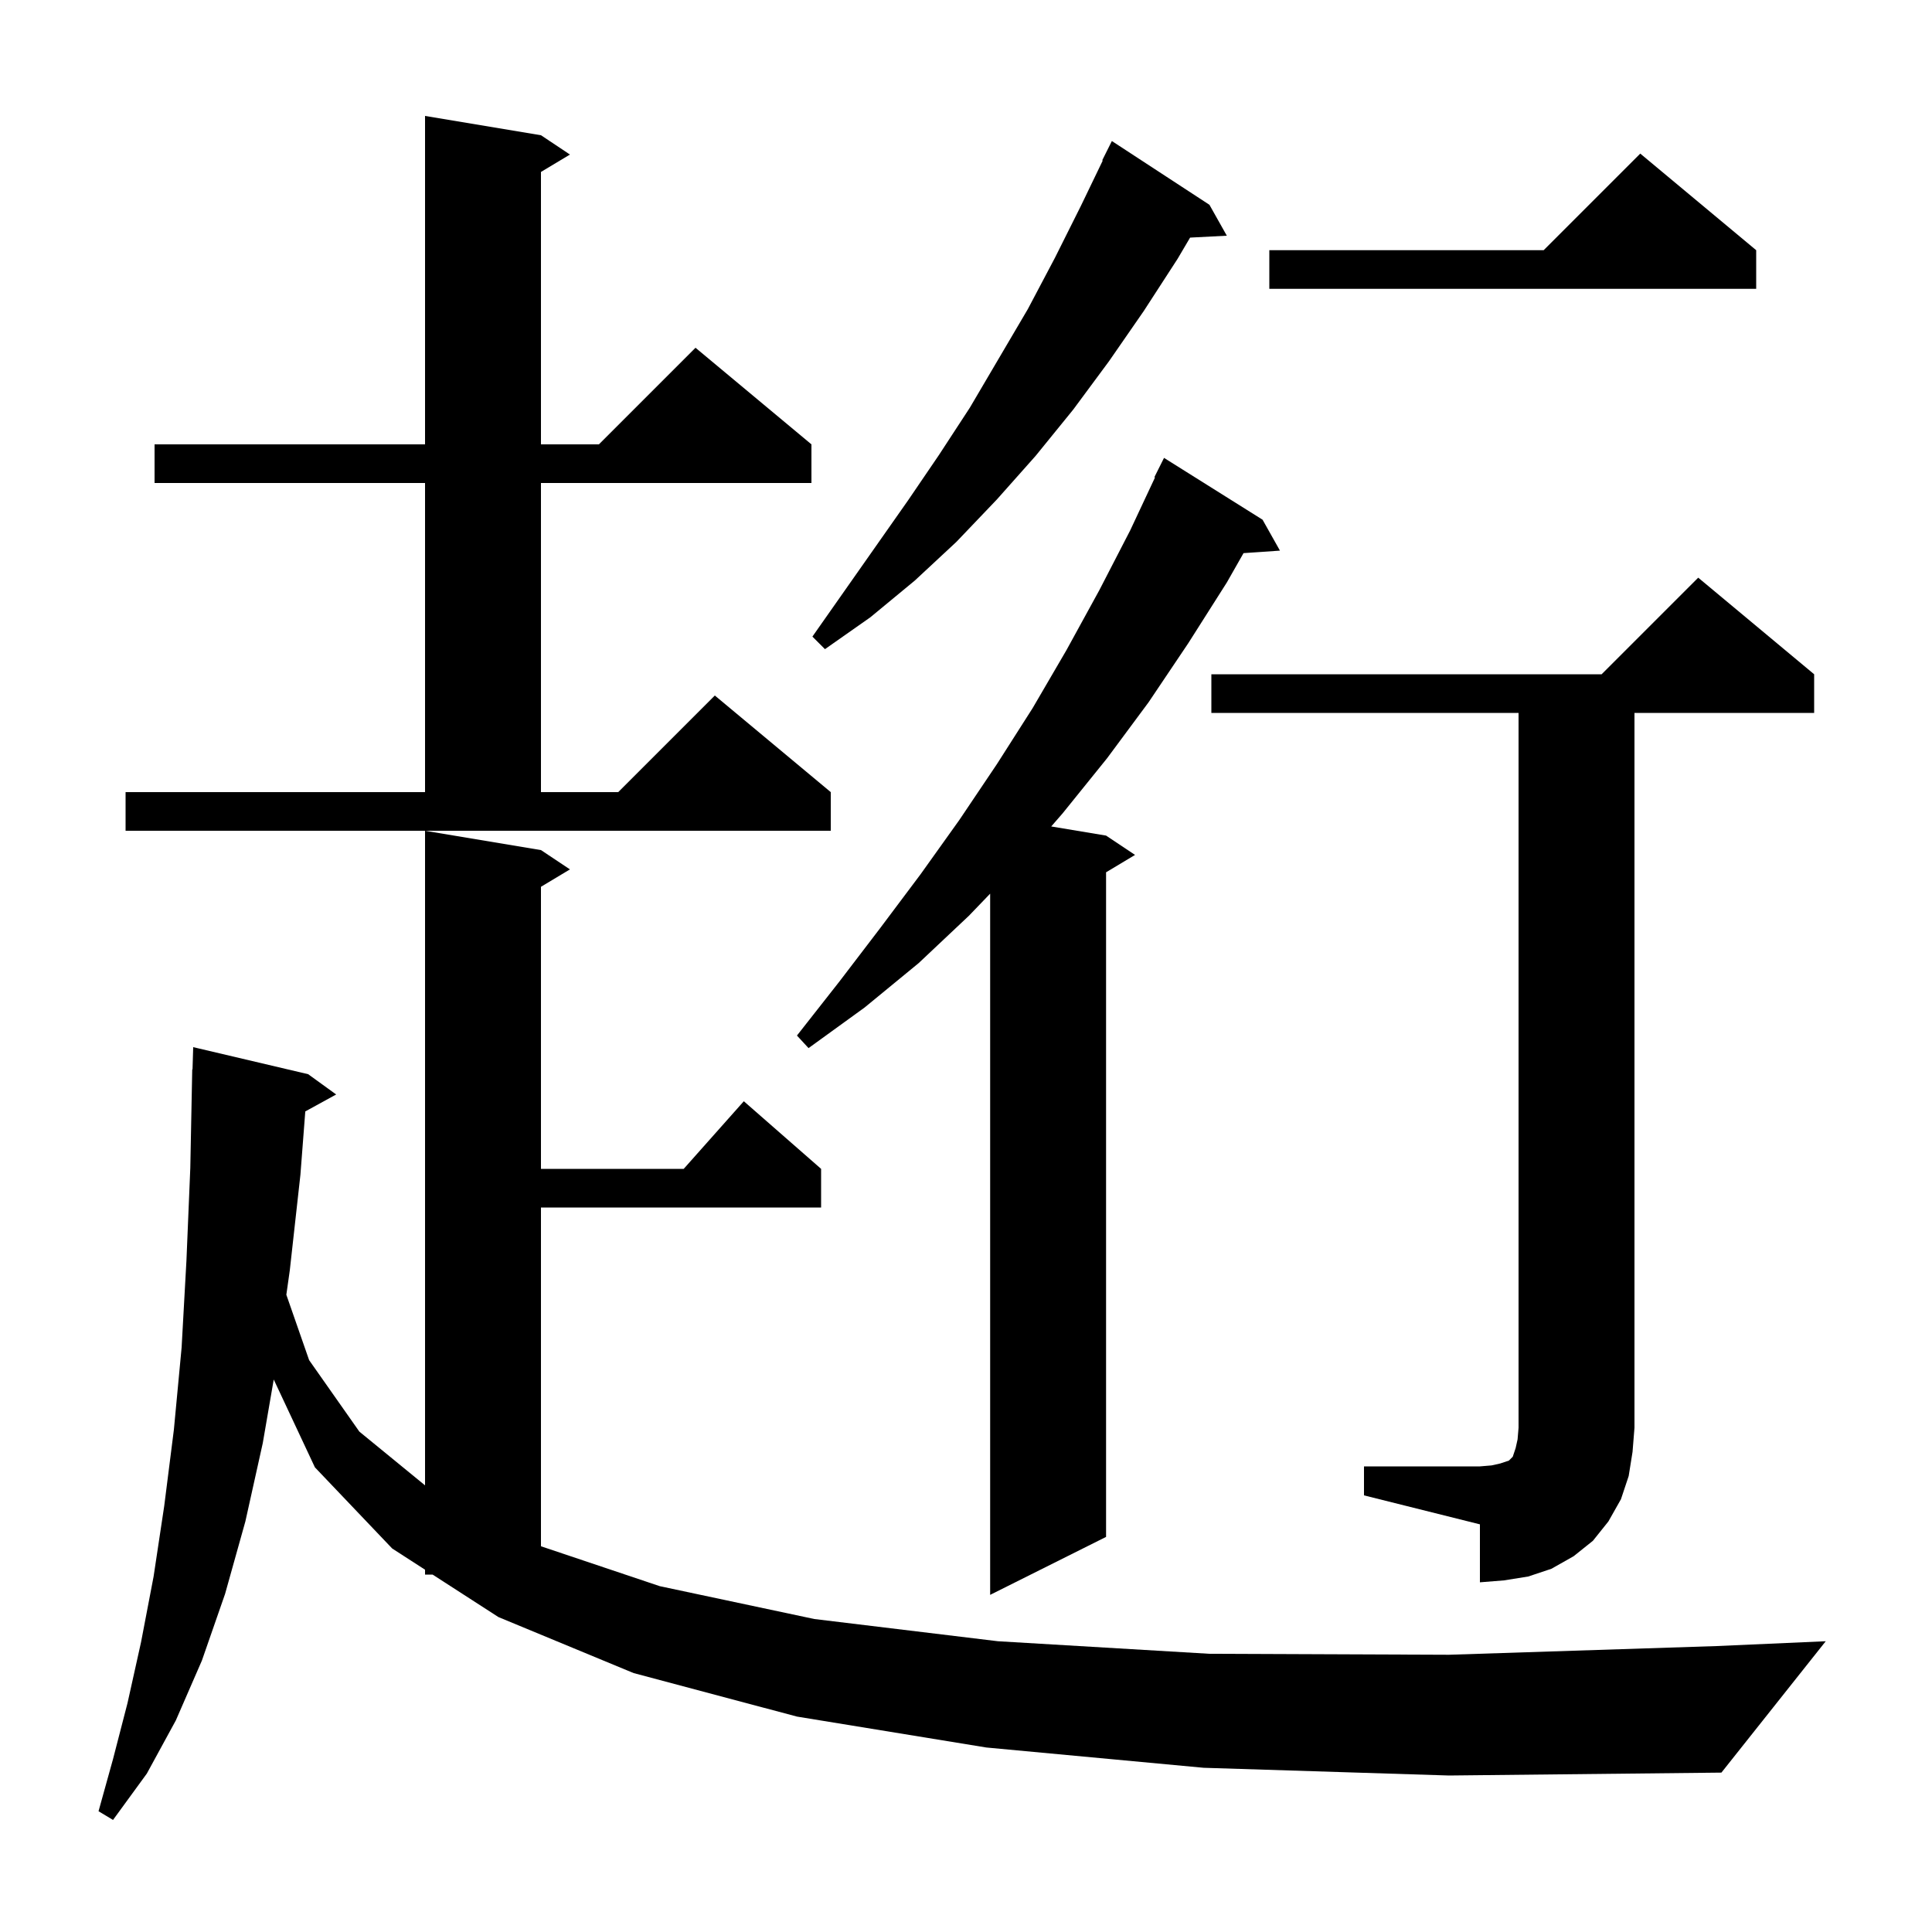 <svg xmlns="http://www.w3.org/2000/svg" xmlns:xlink="http://www.w3.org/1999/xlink" version="1.1" baseProfile="full" viewBox="0 0 200 200" width="200" height="200"><g fill="currentColor"><path d="M 124.6 183.0 L 102.1 180.9 L 82.5 177.7 L 65.6 173.2 L 51.6 167.4 L 44.783 163.0 L 44.0 163.0 L 44.0 162.495 L 40.6 160.3 L 32.6 151.9 L 28.337 142.806 L 27.2 149.4 L 25.4 157.5 L 23.3 165.0 L 20.9 171.9 L 18.2 178.1 L 15.2 183.6 L 11.7 188.4 L 10.2 187.5 L 11.7 182.1 L 13.2 176.3 L 14.6 170.0 L 15.9 163.2 L 17.0 155.9 L 18.0 148.0 L 18.8 139.5 L 19.3 130.5 L 19.7 120.9 L 19.9 110.7 L 19.93 110.701 L 20.0 108.4 L 31.9 111.2 L 34.8 113.3 L 31.603 115.055 L 31.1 121.6 L 30.0 131.5 L 29.642 134.031 L 32.0 140.8 L 37.2 148.2 L 44.0 153.764 L 44.0 86.0 L 56.0 88.0 L 59.0 90.0 L 56.0 91.8 L 56.0 121.0 L 70.778 121.0 L 77.0 114.0 L 85.0 121.0 L 85.0 125.0 L 56.0 125.0 L 56.0 160.069 L 68.3 164.2 L 84.3 167.6 L 103.3 169.9 L 125.2 171.2 L 150.0 171.3 L 177.7 170.4 L 189.0 169.9 L 178.2 183.5 L 150.0 183.8 Z M 130.7 53.8 L 132.5 57.0 L 128.73 57.26 L 127.0 60.3 L 123.0 66.6 L 118.9 72.7 L 114.6 78.5 L 110.0 84.2 L 108.822 85.554 L 114.5 86.5 L 117.5 88.5 L 114.5 90.3 L 114.5 159.1 L 102.5 165.1 L 102.5 92.512 L 100.3 94.8 L 95.1 99.7 L 89.5 104.3 L 83.7 108.5 L 82.5 107.2 L 86.9 101.6 L 91.1 96.1 L 95.3 90.5 L 99.3 84.9 L 103.2 79.1 L 106.9 73.3 L 110.4 67.3 L 113.8 61.1 L 117.0 54.9 L 119.566 49.426 L 119.5 49.4 L 120.5 47.4 Z M 141.2 151.8 L 153.2 151.8 L 154.4 151.7 L 155.3 151.5 L 156.2 151.2 L 156.6 150.8 L 156.9 149.9 L 157.1 149.0 L 157.2 147.8 L 157.2 73.8 L 125.4 73.8 L 125.4 69.8 L 165.8 69.8 L 175.8 59.8 L 187.8 69.8 L 187.8 73.8 L 169.2 73.8 L 169.2 147.8 L 169.0 150.3 L 168.6 152.8 L 167.8 155.2 L 166.5 157.5 L 164.9 159.5 L 162.9 161.1 L 160.6 162.4 L 158.2 163.2 L 155.7 163.6 L 153.2 163.8 L 153.2 157.8 L 141.2 154.8 Z M 13.0 82.0 L 44.0 82.0 L 44.0 50.0 L 16.0 50.0 L 16.0 46.0 L 44.0 46.0 L 44.0 12.0 L 56.0 14.0 L 59.0 16.0 L 56.0 17.8 L 56.0 46.0 L 62.0 46.0 L 72.0 36.0 L 84.0 46.0 L 84.0 50.0 L 56.0 50.0 L 56.0 82.0 L 64.0 82.0 L 74.0 72.0 L 86.0 82.0 L 86.0 86.0 L 13.0 86.0 Z M 125.2 21.2 L 127.0 24.4 L 123.198 24.597 L 121.9 26.8 L 118.4 32.2 L 114.8 37.4 L 111.1 42.4 L 107.2 47.2 L 103.2 51.7 L 99.0 56.1 L 94.7 60.1 L 90.1 63.9 L 85.4 67.2 L 84.1 65.9 L 94.0 51.8 L 97.2 47.1 L 100.4 42.2 L 106.4 32.0 L 109.2 26.7 L 111.9 21.3 L 114.155 16.623 L 114.1 16.6 L 115.1 14.6 Z M 181.8 25.9 L 181.8 29.9 L 131.4 29.9 L 131.4 25.9 L 159.8 25.9 L 169.8 15.9 Z "/></g></svg>